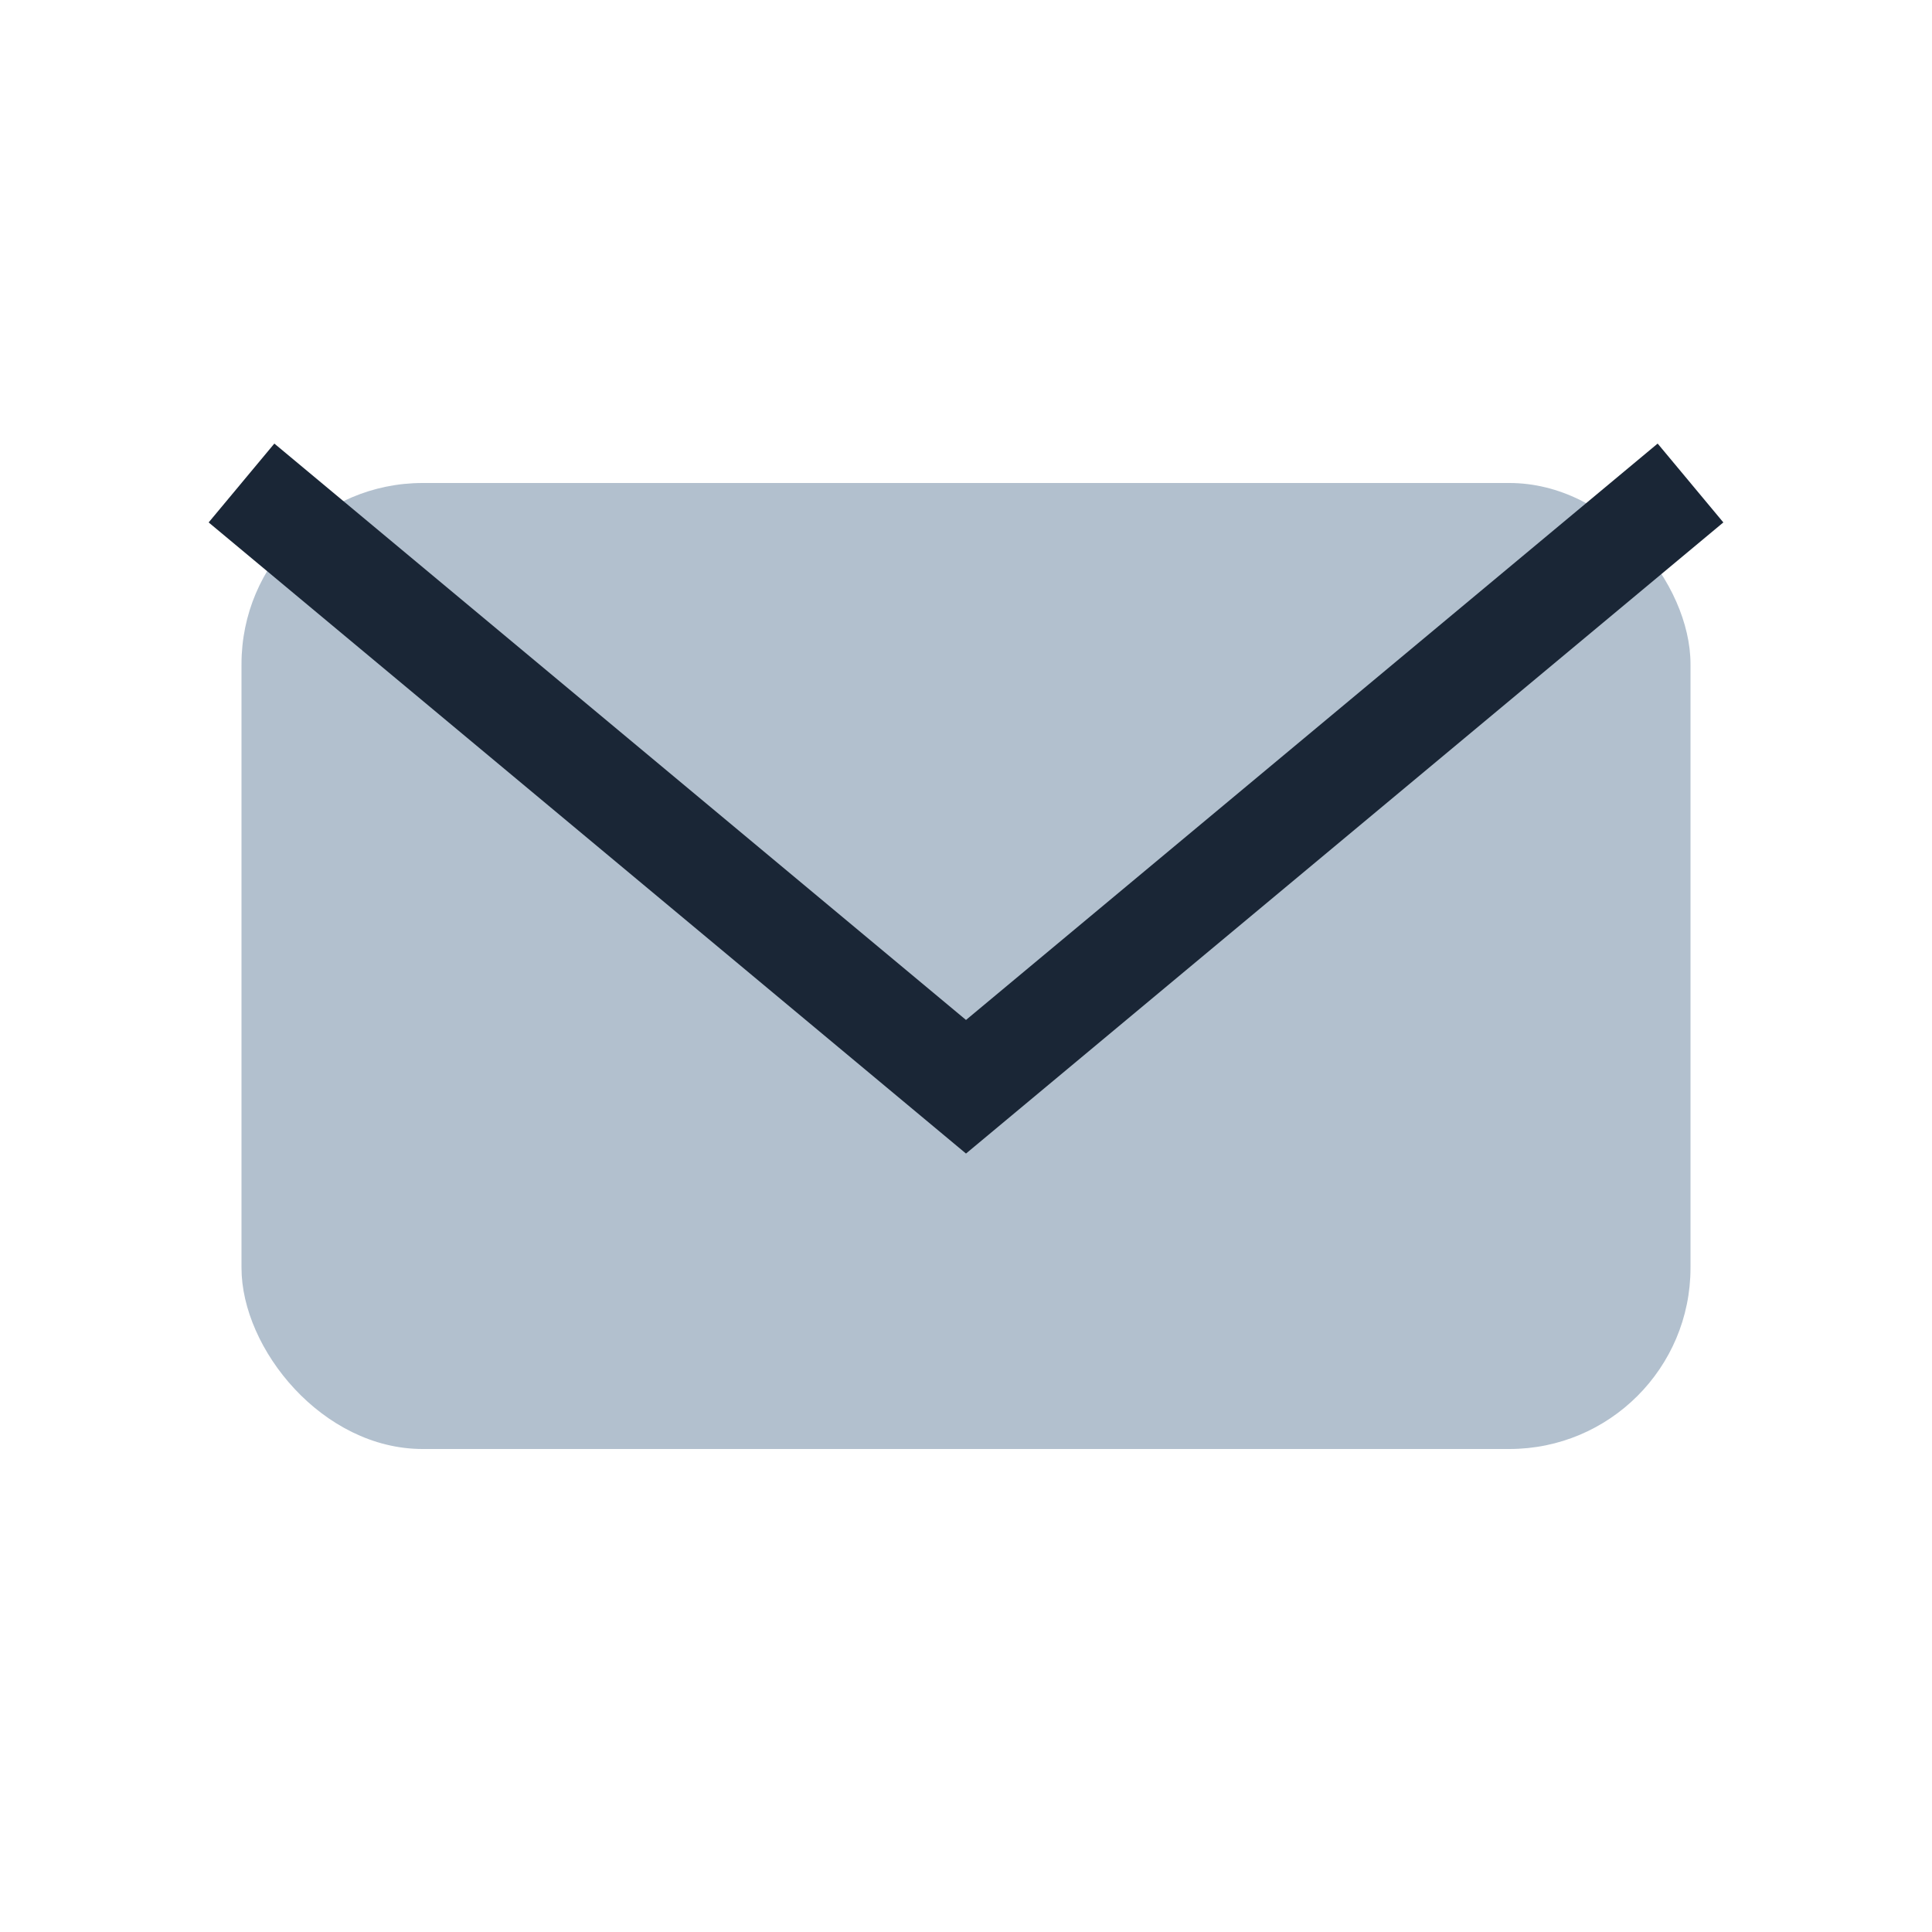 <?xml version="1.0" encoding="UTF-8"?>
<svg xmlns="http://www.w3.org/2000/svg" width="32" height="32" viewBox="0 0 32 32"><rect x="4" y="8" width="24" height="16" rx="3" fill="#B2C0CE"/><path d="M4 8l12 10 12-10" stroke="#1A2636" stroke-width="1.7" fill="none"/></svg>